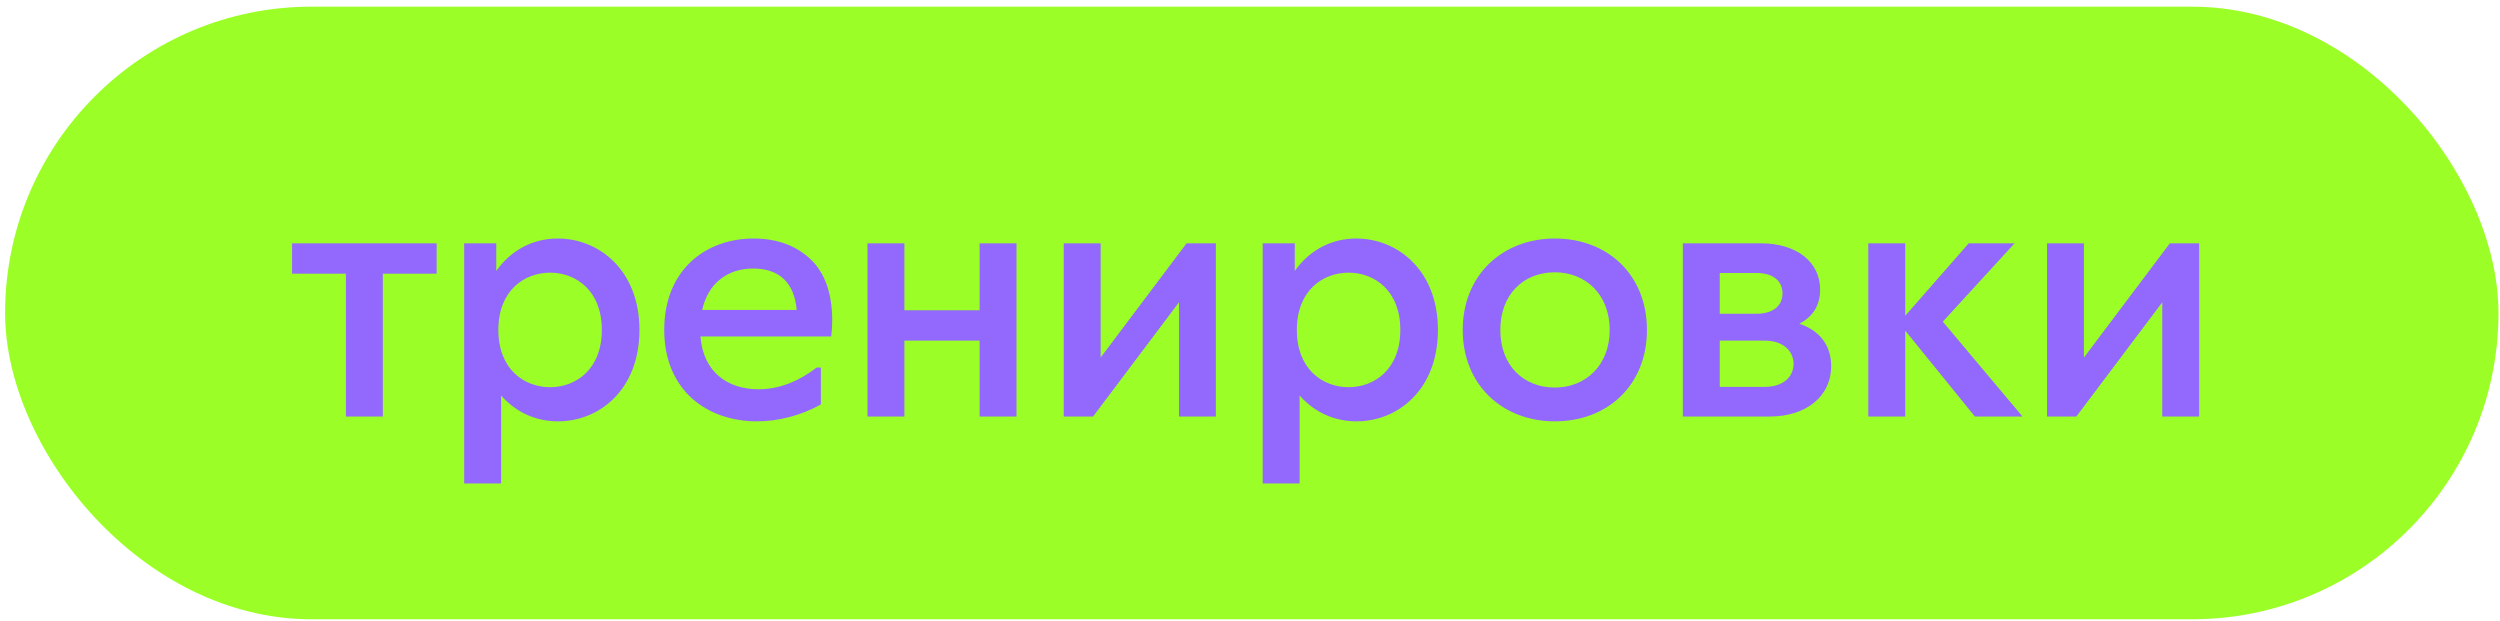 <?xml version="1.0" encoding="UTF-8"?> <svg xmlns="http://www.w3.org/2000/svg" width="169" height="42" viewBox="0 0 169 42" fill="none"> <rect x="0.344" y="0.451" width="168.552" height="41.412" rx="20.706" fill="#9BFF27"></rect> <path d="M29.516 16.449V18.502H25.878V28.157H23.383V18.502H19.744V16.449H29.516ZM43.226 22.303C43.226 26.338 40.521 28.483 37.723 28.483C36.23 28.483 34.877 27.877 33.874 26.734V32.681H31.379V16.449H33.548V18.315C34.551 16.892 36.043 16.123 37.699 16.123C40.498 16.123 43.226 18.268 43.226 22.303ZM40.684 22.303C40.684 19.644 38.935 18.432 37.186 18.432C35.437 18.432 33.688 19.644 33.688 22.303C33.688 24.962 35.437 26.174 37.186 26.174C38.935 26.174 40.684 24.962 40.684 22.303ZM56.189 22.746H47.35C47.537 25.172 49.216 26.314 51.268 26.314C52.621 26.314 53.927 25.825 55.21 24.845H55.49V27.34C54.114 28.11 52.574 28.483 51.175 28.483C47.794 28.483 44.902 26.384 44.902 22.303C44.902 18.222 47.724 16.123 50.942 16.123C52.505 16.123 53.787 16.589 54.767 17.499C55.746 18.408 56.236 19.784 56.259 21.58C56.259 21.977 56.236 22.373 56.189 22.746ZM47.467 20.95H53.857C53.694 19.108 52.668 18.152 50.919 18.152C49.169 18.152 47.864 19.155 47.467 20.95ZM66.221 16.449L68.716 16.449V28.157H66.221V23.026H61.137V28.157H58.642V16.449H61.137V20.974H66.221V16.449ZM80.211 16.449H82.193V28.157H79.698V20.437L73.891 28.157H71.908V16.449H74.404V24.169L80.211 16.449ZM97.204 22.303C97.204 26.338 94.499 28.483 91.701 28.483C90.208 28.483 88.855 27.877 87.853 26.734V32.681H85.357V16.449H87.526V18.315C88.529 16.892 90.022 16.123 91.677 16.123C94.476 16.123 97.204 18.268 97.204 22.303ZM94.662 22.303C94.662 19.644 92.913 18.432 91.164 18.432C89.415 18.432 87.666 19.644 87.666 22.303C87.666 24.962 89.415 26.174 91.164 26.174C92.913 26.174 94.662 24.962 94.662 22.303ZM105.107 16.123C108.675 16.123 111.333 18.572 111.333 22.303C111.333 26.035 108.675 28.483 105.107 28.483C101.585 28.483 98.88 26.035 98.88 22.303C98.88 18.572 101.585 16.123 105.107 16.123ZM105.107 26.198C107.182 26.198 108.815 24.705 108.815 22.303C108.815 19.901 107.182 18.408 105.107 18.408C102.984 18.408 101.422 19.901 101.422 22.303C101.422 24.705 102.984 26.198 105.107 26.198ZM123.786 24.752C123.786 26.804 122.084 28.157 119.635 28.157L113.758 28.157V16.449H119.052C121.454 16.449 123.04 17.709 123.04 19.575C123.04 20.624 122.574 21.393 121.641 21.883C123.017 22.35 123.786 23.352 123.786 24.752ZM118.749 18.455H116.254V21.207H118.749C119.938 21.207 120.498 20.601 120.498 19.831C120.498 19.061 119.938 18.455 118.749 18.455ZM121.244 24.589C121.244 23.726 120.521 23.026 119.309 23.026H116.254V26.151H119.309C120.521 26.151 121.244 25.498 121.244 24.589ZM136.721 28.157H133.503L128.792 22.35V28.157H126.296V16.449H128.792V21.347L133.083 16.449H136.185L131.334 21.743L136.721 28.157ZM146.681 16.449H148.663V28.157H146.168V20.437L140.361 28.157H138.379V16.449H140.874V24.169L146.681 16.449Z" fill="#9368FC"></path> </svg> 
